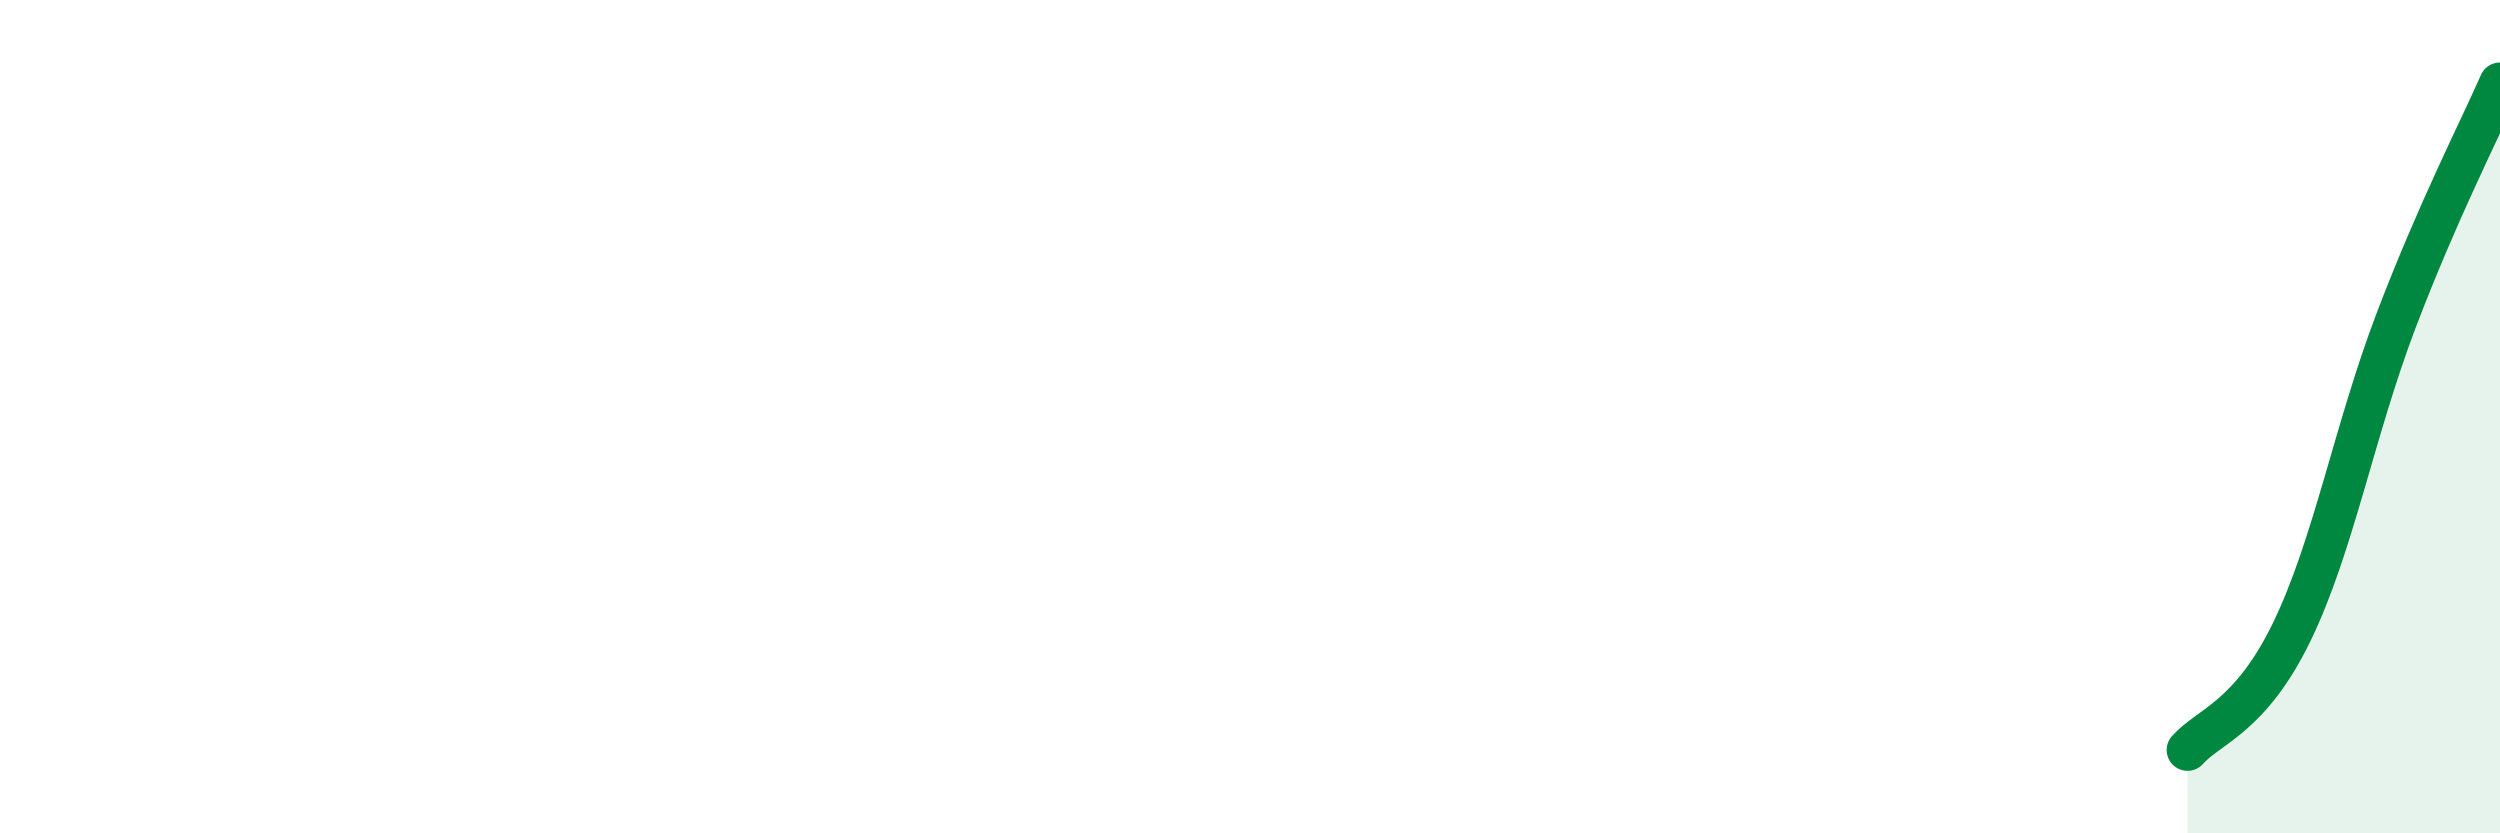 
    <svg width="60" height="20" viewBox="0 0 60 20" xmlns="http://www.w3.org/2000/svg">
      <path
        d="M 52.5,18 C 53,17.43 54,17.23 55,15.17 C 56,13.11 56.5,10.34 57.5,7.71 C 58.5,5.08 59.5,3.14 60,2L60 20L52.5 20Z"
        fill="#008740"
        opacity="0.1"
        stroke-linecap="round"
        stroke-linejoin="round"
      />
      <path
        d="M 52.5,18 C 53,17.43 54,17.23 55,15.17 C 56,13.11 56.5,10.34 57.5,7.71 C 58.5,5.08 59.5,3.14 60,2"
        stroke="#008740"
        stroke-width="1"
        fill="none"
        stroke-linecap="round"
        stroke-linejoin="round"
      />
    </svg>
  